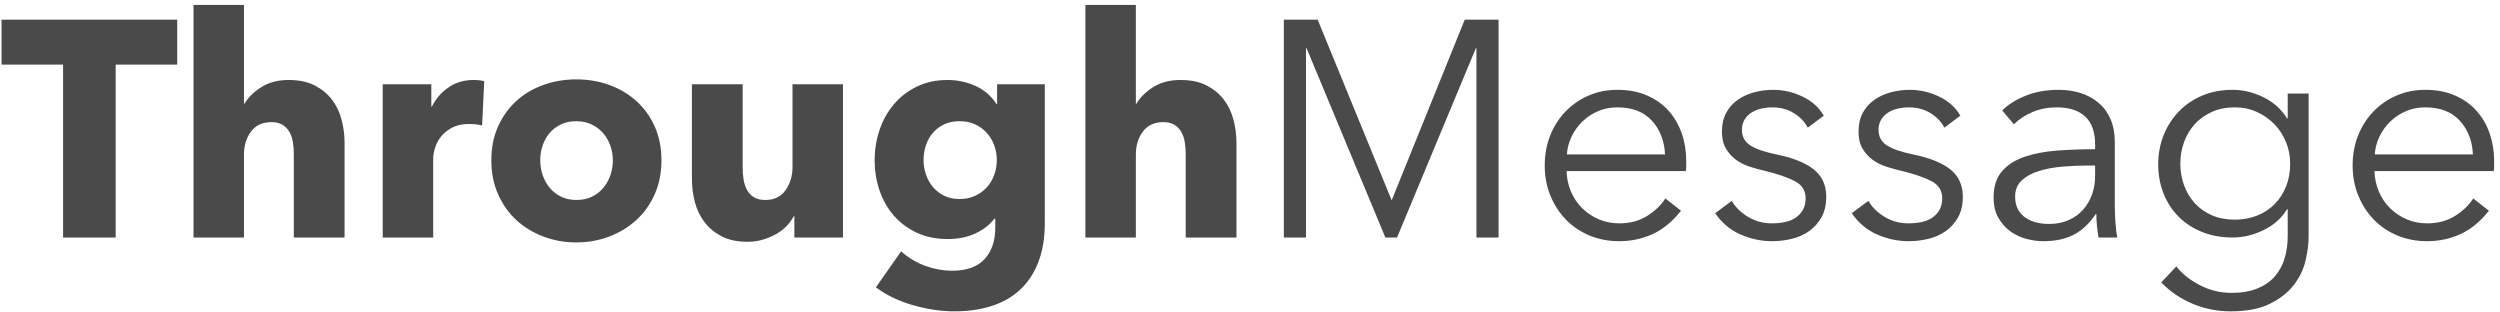 
<svg width="400px" height="50px" viewBox="0 0 400 50" version="1.1" xmlns="http://www.w3.org/2000/svg" xmlns:xlink="http://www.w3.org/1999/xlink">
    <g id="Page-1" stroke="none" stroke-width="1" fill="none" fill-rule="evenodd">
        <path d="M18.508,10.336 L18.508,38 L10.091,38 L10.091,10.336 L0.246,10.336 L0.246,3.149 L28.353,3.149 L28.353,10.336 L18.508,10.336 Z M47.009,38 L47.009,24.709 C47.009,24.02 46.96,23.364 46.862,22.74 C46.763,22.117 46.575,21.567 46.296,21.091 C46.017,20.616 45.648,20.238 45.188,19.959 C44.729,19.68 44.138,19.541 43.416,19.541 C42.005,19.541 40.922,20.041 40.167,21.042 C39.412,22.043 39.035,23.282 39.035,24.759 L39.035,38 L30.962,38 L30.962,0.786 L39.035,0.786 L39.035,16.587 L39.133,16.587 C39.691,15.603 40.577,14.725 41.792,13.954 C43.006,13.183 44.466,12.797 46.173,12.797 C47.846,12.797 49.249,13.092 50.381,13.683 C51.513,14.274 52.432,15.037 53.138,15.972 C53.843,16.907 54.352,17.982 54.664,19.196 C54.976,20.41 55.131,21.625 55.131,22.839 L55.131,38 L47.009,38 Z M77.135,20.082 C76.774,19.984 76.421,19.918 76.076,19.885 C75.732,19.853 75.396,19.836 75.067,19.836 C73.984,19.836 73.074,20.033 72.335,20.427 C71.597,20.821 71.006,21.296 70.563,21.854 C70.12,22.412 69.8,23.019 69.603,23.676 C69.407,24.332 69.308,24.906 69.308,25.399 L69.308,38 L61.235,38 L61.235,13.486 L69.013,13.486 L69.013,17.03 L69.111,17.03 C69.735,15.783 70.621,14.766 71.769,13.978 C72.918,13.191 74.247,12.797 75.756,12.797 C76.085,12.797 76.405,12.813 76.716,12.846 C77.028,12.879 77.282,12.928 77.479,12.994 L77.135,20.082 Z M105.833,25.645 C105.833,27.646 105.472,29.46 104.75,31.084 C104.028,32.708 103.043,34.087 101.796,35.219 C100.549,36.351 99.105,37.229 97.464,37.852 C95.824,38.476 94.068,38.788 92.197,38.788 C90.36,38.788 88.612,38.476 86.955,37.852 C85.298,37.229 83.854,36.351 82.623,35.219 C81.393,34.087 80.416,32.708 79.694,31.084 C78.972,29.46 78.612,27.646 78.612,25.645 C78.612,23.643 78.972,21.838 79.694,20.23 C80.416,18.622 81.393,17.26 82.623,16.144 C83.854,15.029 85.298,14.175 86.955,13.585 C88.612,12.994 90.36,12.699 92.197,12.699 C94.068,12.699 95.824,12.994 97.464,13.585 C99.105,14.175 100.549,15.029 101.796,16.144 C103.043,17.26 104.028,18.622 104.75,20.23 C105.472,21.838 105.833,23.643 105.833,25.645 Z M98.055,25.645 C98.055,24.857 97.924,24.086 97.661,23.331 C97.399,22.576 97.021,21.912 96.529,21.338 C96.037,20.763 95.43,20.296 94.708,19.935 C93.986,19.574 93.149,19.393 92.197,19.393 C91.246,19.393 90.409,19.574 89.687,19.935 C88.965,20.296 88.366,20.763 87.89,21.338 C87.414,21.912 87.054,22.576 86.807,23.331 C86.561,24.086 86.438,24.857 86.438,25.645 C86.438,26.432 86.561,27.203 86.807,27.958 C87.054,28.713 87.423,29.394 87.915,30.001 C88.407,30.608 89.014,31.092 89.736,31.453 C90.458,31.814 91.295,31.995 92.247,31.995 C93.198,31.995 94.035,31.814 94.757,31.453 C95.479,31.092 96.086,30.608 96.578,30.001 C97.071,29.394 97.44,28.713 97.686,27.958 C97.932,27.203 98.055,26.432 98.055,25.645 Z M127.098,38 L127.098,34.604 L126.999,34.604 C126.704,35.161 126.318,35.686 125.842,36.179 C125.367,36.671 124.809,37.098 124.169,37.459 C123.529,37.82 122.823,38.115 122.052,38.345 C121.281,38.574 120.469,38.689 119.616,38.689 C117.975,38.689 116.588,38.394 115.456,37.803 C114.324,37.212 113.405,36.449 112.699,35.514 C111.994,34.579 111.485,33.512 111.174,32.315 C110.862,31.117 110.706,29.894 110.706,28.647 L110.706,13.486 L118.828,13.486 L118.828,26.777 C118.828,27.466 118.877,28.122 118.976,28.746 C119.074,29.369 119.263,29.927 119.542,30.419 C119.821,30.912 120.19,31.297 120.649,31.576 C121.109,31.855 121.716,31.995 122.471,31.995 C123.882,31.995 124.956,31.47 125.695,30.419 C126.433,29.369 126.802,28.139 126.802,26.728 L126.802,13.486 L134.875,13.486 L134.875,38 L127.098,38 Z M167.166,35.686 C167.166,38.082 166.822,40.166 166.133,41.938 C165.444,43.71 164.475,45.179 163.228,46.344 C161.981,47.509 160.464,48.378 158.675,48.952 C156.887,49.527 154.909,49.814 152.744,49.814 C150.578,49.814 148.354,49.486 146.074,48.829 C143.793,48.173 141.816,47.221 140.142,45.974 L144.179,40.215 C145.36,41.265 146.664,42.045 148.092,42.553 C149.519,43.062 150.922,43.316 152.301,43.316 C154.663,43.316 156.411,42.693 157.543,41.446 C158.675,40.199 159.241,38.541 159.241,36.474 L159.241,34.997 L159.094,34.997 C158.339,35.982 157.321,36.769 156.042,37.36 C154.762,37.951 153.301,38.246 151.661,38.246 C149.79,38.246 148.133,37.91 146.689,37.237 C145.245,36.564 144.023,35.654 143.022,34.505 C142.021,33.356 141.258,32.019 140.733,30.493 C140.208,28.967 139.945,27.351 139.945,25.645 C139.945,23.938 140.208,22.314 140.733,20.771 C141.258,19.229 142.021,17.867 143.022,16.686 C144.023,15.504 145.245,14.561 146.689,13.855 C148.133,13.15 149.774,12.797 151.611,12.797 C153.154,12.797 154.631,13.109 156.042,13.732 C157.453,14.356 158.585,15.324 159.438,16.637 L159.537,16.637 L159.537,13.486 L167.166,13.486 L167.166,35.686 Z M159.487,25.595 C159.487,24.775 159.348,23.987 159.069,23.233 C158.79,22.478 158.388,21.813 157.863,21.239 C157.338,20.665 156.714,20.214 155.992,19.885 C155.27,19.557 154.45,19.393 153.531,19.393 C152.612,19.393 151.8,19.557 151.095,19.885 C150.389,20.214 149.79,20.657 149.298,21.214 C148.806,21.772 148.428,22.429 148.166,23.183 C147.903,23.938 147.772,24.742 147.772,25.595 C147.772,26.416 147.903,27.203 148.166,27.958 C148.428,28.713 148.806,29.378 149.298,29.952 C149.79,30.526 150.389,30.986 151.095,31.33 C151.8,31.675 152.612,31.847 153.531,31.847 C154.45,31.847 155.279,31.675 156.017,31.33 C156.755,30.986 157.379,30.534 157.888,29.976 C158.396,29.419 158.79,28.762 159.069,28.007 C159.348,27.253 159.487,26.449 159.487,25.595 Z M189.711,38 L189.711,24.709 C189.711,24.02 189.662,23.364 189.564,22.74 C189.465,22.117 189.276,21.567 188.997,21.091 C188.718,20.616 188.349,20.238 187.89,19.959 C187.43,19.68 186.84,19.541 186.118,19.541 C184.707,19.541 183.624,20.041 182.869,21.042 C182.114,22.043 181.737,23.282 181.737,24.759 L181.737,38 L173.664,38 L173.664,0.786 L181.737,0.786 L181.737,16.587 L181.835,16.587 C182.393,15.603 183.279,14.725 184.493,13.954 C185.708,13.183 187.168,12.797 188.874,12.797 C190.548,12.797 191.951,13.092 193.083,13.683 C194.215,14.274 195.134,15.037 195.84,15.972 C196.545,16.907 197.054,17.982 197.366,19.196 C197.677,20.41 197.833,21.625 197.833,22.839 L197.833,38 L189.711,38 Z M222.642,31.995 L222.692,31.995 L234.358,3.149 L239.772,3.149 L239.772,38 L236.228,38 L236.228,7.727 L236.13,7.727 L223.528,38 L221.658,38 L209.056,7.727 L208.958,7.727 L208.958,38 L205.414,38 L205.414,3.149 L210.828,3.149 L222.642,31.995 Z M266.403,24.709 C266.304,22.543 265.607,20.747 264.311,19.319 C263.015,17.892 261.169,17.178 258.773,17.178 C257.657,17.178 256.624,17.383 255.672,17.793 C254.72,18.204 253.884,18.761 253.162,19.467 C252.44,20.173 251.865,20.977 251.439,21.879 C251.012,22.781 250.766,23.725 250.7,24.709 L266.403,24.709 Z M269.799,25.792 L269.799,26.531 C269.799,26.793 269.783,27.072 269.75,27.368 L250.651,27.368 C250.684,28.516 250.914,29.599 251.34,30.616 C251.767,31.634 252.358,32.52 253.112,33.274 C253.867,34.029 254.753,34.628 255.77,35.071 C256.788,35.514 257.887,35.736 259.068,35.736 C260.808,35.736 262.309,35.334 263.573,34.53 C264.836,33.726 265.796,32.799 266.452,31.748 L268.963,33.717 C267.584,35.457 266.067,36.704 264.409,37.459 C262.752,38.213 260.972,38.591 259.068,38.591 C257.362,38.591 255.779,38.287 254.318,37.68 C252.858,37.073 251.603,36.228 250.553,35.145 C249.503,34.062 248.674,32.782 248.067,31.305 C247.46,29.829 247.156,28.221 247.156,26.481 C247.156,24.742 247.452,23.134 248.042,21.657 C248.633,20.181 249.453,18.901 250.503,17.818 C251.554,16.735 252.784,15.89 254.195,15.283 C255.606,14.676 257.132,14.372 258.773,14.372 C260.578,14.372 262.17,14.676 263.548,15.283 C264.926,15.89 266.075,16.71 266.994,17.744 C267.912,18.778 268.61,19.984 269.086,21.362 C269.562,22.74 269.799,24.217 269.799,25.792 Z M289.243,20.427 C288.751,19.475 288.004,18.696 287.003,18.089 C286.002,17.482 284.862,17.178 283.582,17.178 C282.992,17.178 282.401,17.244 281.81,17.375 C281.22,17.506 280.694,17.72 280.235,18.015 C279.776,18.31 279.406,18.688 279.127,19.147 C278.849,19.606 278.709,20.148 278.709,20.771 C278.709,21.854 279.152,22.683 280.038,23.257 C280.924,23.832 282.319,24.316 284.222,24.709 C286.946,25.267 288.956,26.079 290.252,27.146 C291.548,28.213 292.197,29.648 292.197,31.453 C292.197,32.766 291.942,33.873 291.434,34.776 C290.925,35.678 290.26,36.417 289.44,36.991 C288.62,37.565 287.693,37.975 286.659,38.222 C285.625,38.468 284.583,38.591 283.533,38.591 C281.794,38.591 280.104,38.23 278.463,37.508 C276.822,36.786 275.477,35.654 274.427,34.111 L277.085,32.142 C277.675,33.16 278.545,34.013 279.694,34.702 C280.842,35.391 282.106,35.736 283.484,35.736 C284.206,35.736 284.895,35.67 285.551,35.539 C286.208,35.408 286.782,35.178 287.274,34.85 C287.766,34.521 288.16,34.103 288.456,33.594 C288.751,33.086 288.899,32.454 288.899,31.699 C288.899,30.485 288.316,29.574 287.151,28.967 C285.986,28.36 284.304,27.794 282.106,27.269 C281.416,27.105 280.686,26.9 279.915,26.654 C279.144,26.408 278.43,26.047 277.774,25.571 C277.117,25.095 276.576,24.496 276.149,23.774 C275.723,23.052 275.509,22.15 275.509,21.067 C275.509,19.885 275.739,18.876 276.199,18.039 C276.658,17.203 277.273,16.514 278.045,15.972 C278.816,15.431 279.694,15.029 280.678,14.766 C281.663,14.504 282.68,14.372 283.73,14.372 C285.338,14.372 286.897,14.733 288.406,15.455 C289.916,16.177 291.048,17.194 291.803,18.507 L289.243,20.427 Z M311.099,20.427 C310.607,19.475 309.86,18.696 308.859,18.089 C307.858,17.482 306.718,17.178 305.438,17.178 C304.847,17.178 304.257,17.244 303.666,17.375 C303.075,17.506 302.55,17.72 302.091,18.015 C301.631,18.31 301.262,18.688 300.983,19.147 C300.704,19.606 300.565,20.148 300.565,20.771 C300.565,21.854 301.008,22.683 301.894,23.257 C302.78,23.832 304.175,24.316 306.078,24.709 C308.802,25.267 310.812,26.079 312.108,27.146 C313.404,28.213 314.052,29.648 314.052,31.453 C314.052,32.766 313.798,33.873 313.289,34.776 C312.781,35.678 312.116,36.417 311.296,36.991 C310.475,37.565 309.548,37.975 308.514,38.222 C307.481,38.468 306.439,38.591 305.389,38.591 C303.649,38.591 301.959,38.23 300.319,37.508 C298.678,36.786 297.332,35.654 296.282,34.111 L298.94,32.142 C299.531,33.16 300.401,34.013 301.549,34.702 C302.698,35.391 303.961,35.736 305.34,35.736 C306.061,35.736 306.751,35.67 307.407,35.539 C308.063,35.408 308.638,35.178 309.13,34.85 C309.622,34.521 310.016,34.103 310.311,33.594 C310.607,33.086 310.754,32.454 310.754,31.699 C310.754,30.485 310.172,29.574 309.007,28.967 C307.842,28.36 306.16,27.794 303.961,27.269 C303.272,27.105 302.542,26.9 301.771,26.654 C301,26.408 300.286,26.047 299.629,25.571 C298.973,25.095 298.432,24.496 298.005,23.774 C297.578,23.052 297.365,22.15 297.365,21.067 C297.365,19.885 297.595,18.876 298.054,18.039 C298.514,17.203 299.129,16.514 299.9,15.972 C300.671,15.431 301.549,15.029 302.534,14.766 C303.518,14.504 304.536,14.372 305.586,14.372 C307.194,14.372 308.752,14.733 310.262,15.455 C311.772,16.177 312.904,17.194 313.658,18.507 L311.099,20.427 Z M335.219,23.134 C335.219,21.132 334.694,19.639 333.644,18.655 C332.593,17.67 331.068,17.178 329.066,17.178 C327.687,17.178 326.408,17.424 325.226,17.916 C324.045,18.409 323.044,19.065 322.224,19.885 L320.353,17.67 C321.305,16.719 322.56,15.931 324.119,15.308 C325.677,14.684 327.441,14.372 329.41,14.372 C330.657,14.372 331.822,14.545 332.905,14.889 C333.988,15.234 334.94,15.751 335.76,16.44 C336.581,17.129 337.221,17.998 337.68,19.049 C338.139,20.099 338.369,21.329 338.369,22.74 L338.369,32.831 C338.369,33.717 338.402,34.636 338.468,35.588 C338.533,36.54 338.632,37.344 338.763,38 L335.76,38 C335.662,37.442 335.58,36.835 335.514,36.179 C335.448,35.522 335.416,34.882 335.416,34.259 L335.317,34.259 C334.267,35.801 333.078,36.909 331.748,37.582 C330.419,38.254 328.82,38.591 326.949,38.591 C326.063,38.591 325.152,38.468 324.217,38.222 C323.282,37.975 322.429,37.573 321.657,37.016 C320.886,36.458 320.246,35.736 319.738,34.85 C319.229,33.964 318.975,32.881 318.975,31.601 C318.975,29.829 319.426,28.426 320.328,27.392 C321.231,26.358 322.437,25.587 323.946,25.079 C325.456,24.57 327.187,24.242 329.14,24.094 C331.092,23.946 333.119,23.873 335.219,23.873 L335.219,23.134 Z M334.234,26.481 C332.856,26.481 331.47,26.539 330.075,26.654 C328.68,26.769 327.417,26.998 326.285,27.343 C325.152,27.687 324.225,28.188 323.503,28.844 C322.781,29.501 322.42,30.37 322.42,31.453 C322.42,32.274 322.576,32.963 322.888,33.521 C323.2,34.078 323.618,34.53 324.143,34.874 C324.668,35.219 325.251,35.465 325.891,35.613 C326.531,35.76 327.179,35.834 327.835,35.834 C329.016,35.834 330.067,35.629 330.985,35.219 C331.904,34.809 332.676,34.251 333.299,33.545 C333.923,32.84 334.398,32.027 334.727,31.109 C335.055,30.19 335.219,29.222 335.219,28.204 L335.219,26.481 L334.234,26.481 Z M348.214,42.627 C349.133,43.808 350.388,44.809 351.98,45.63 C353.571,46.45 355.253,46.86 357.025,46.86 C358.666,46.86 360.061,46.622 361.209,46.147 C362.358,45.671 363.285,45.023 363.99,44.202 C364.696,43.382 365.213,42.422 365.541,41.323 C365.869,40.223 366.033,39.05 366.033,37.803 L366.033,33.471 L365.935,33.471 C365.049,34.915 363.794,36.031 362.169,36.819 C360.545,37.606 358.896,38 357.222,38 C355.417,38 353.785,37.705 352.324,37.114 C350.864,36.523 349.617,35.711 348.583,34.677 C347.55,33.644 346.746,32.405 346.171,30.961 C345.597,29.517 345.31,27.958 345.31,26.285 C345.31,24.644 345.597,23.101 346.171,21.657 C346.746,20.214 347.55,18.95 348.583,17.867 C349.617,16.784 350.864,15.931 352.324,15.308 C353.785,14.684 355.417,14.372 357.222,14.372 C358.896,14.372 360.537,14.766 362.145,15.554 C363.753,16.341 365.016,17.473 365.935,18.95 L366.033,18.95 L366.033,14.963 L369.381,14.963 L369.381,37.803 C369.381,39.05 369.208,40.379 368.864,41.79 C368.519,43.201 367.879,44.498 366.944,45.679 C366.009,46.86 364.737,47.845 363.129,48.632 C361.521,49.42 359.437,49.814 356.878,49.814 C354.744,49.814 352.71,49.404 350.774,48.583 C348.838,47.763 347.18,46.631 345.802,45.187 L348.214,42.627 Z M348.854,26.186 C348.854,27.4 349.051,28.549 349.445,29.632 C349.838,30.715 350.405,31.666 351.143,32.487 C351.881,33.307 352.792,33.955 353.875,34.431 C354.958,34.907 356.188,35.145 357.567,35.145 C358.847,35.145 360.028,34.932 361.111,34.505 C362.194,34.078 363.129,33.471 363.917,32.684 C364.704,31.896 365.32,30.953 365.763,29.853 C366.206,28.754 366.427,27.532 366.427,26.186 C366.427,24.972 366.206,23.823 365.763,22.74 C365.32,21.657 364.704,20.706 363.917,19.885 C363.129,19.065 362.194,18.409 361.111,17.916 C360.028,17.424 358.847,17.178 357.567,17.178 C356.188,17.178 354.958,17.424 353.875,17.916 C352.792,18.409 351.881,19.065 351.143,19.885 C350.405,20.706 349.838,21.657 349.445,22.74 C349.051,23.823 348.854,24.972 348.854,26.186 Z M395.666,24.709 C395.568,22.543 394.871,20.747 393.574,19.319 C392.278,17.892 390.432,17.178 388.037,17.178 C386.921,17.178 385.887,17.383 384.936,17.793 C383.984,18.204 383.147,18.761 382.425,19.467 C381.703,20.173 381.129,20.977 380.702,21.879 C380.276,22.781 380.029,23.725 379.964,24.709 L395.666,24.709 Z M399.063,25.792 L399.063,26.531 C399.063,26.793 399.047,27.072 399.014,27.368 L379.915,27.368 C379.947,28.516 380.177,29.599 380.604,30.616 C381.03,31.634 381.621,32.52 382.376,33.274 C383.131,34.029 384.017,34.628 385.034,35.071 C386.051,35.514 387.151,35.736 388.332,35.736 C390.071,35.736 391.573,35.334 392.836,34.53 C394.099,33.726 395.059,32.799 395.716,31.748 L398.226,33.717 C396.848,35.457 395.33,36.704 393.673,37.459 C392.016,38.213 390.235,38.591 388.332,38.591 C386.626,38.591 385.042,38.287 383.582,37.68 C382.122,37.073 380.866,36.228 379.816,35.145 C378.766,34.062 377.937,32.782 377.33,31.305 C376.723,29.829 376.42,28.221 376.42,26.481 C376.42,24.742 376.715,23.134 377.306,21.657 C377.896,20.181 378.717,18.901 379.767,17.818 C380.817,16.735 382.048,15.89 383.459,15.283 C384.87,14.676 386.396,14.372 388.037,14.372 C389.842,14.372 391.433,14.676 392.811,15.283 C394.19,15.89 395.338,16.71 396.257,17.744 C397.176,18.778 397.873,19.984 398.349,21.362 C398.825,22.74 399.063,24.217 399.063,25.792 Z" id="ThroughMessage" fill="#4A4A4A"></path>
    </g>
</svg>